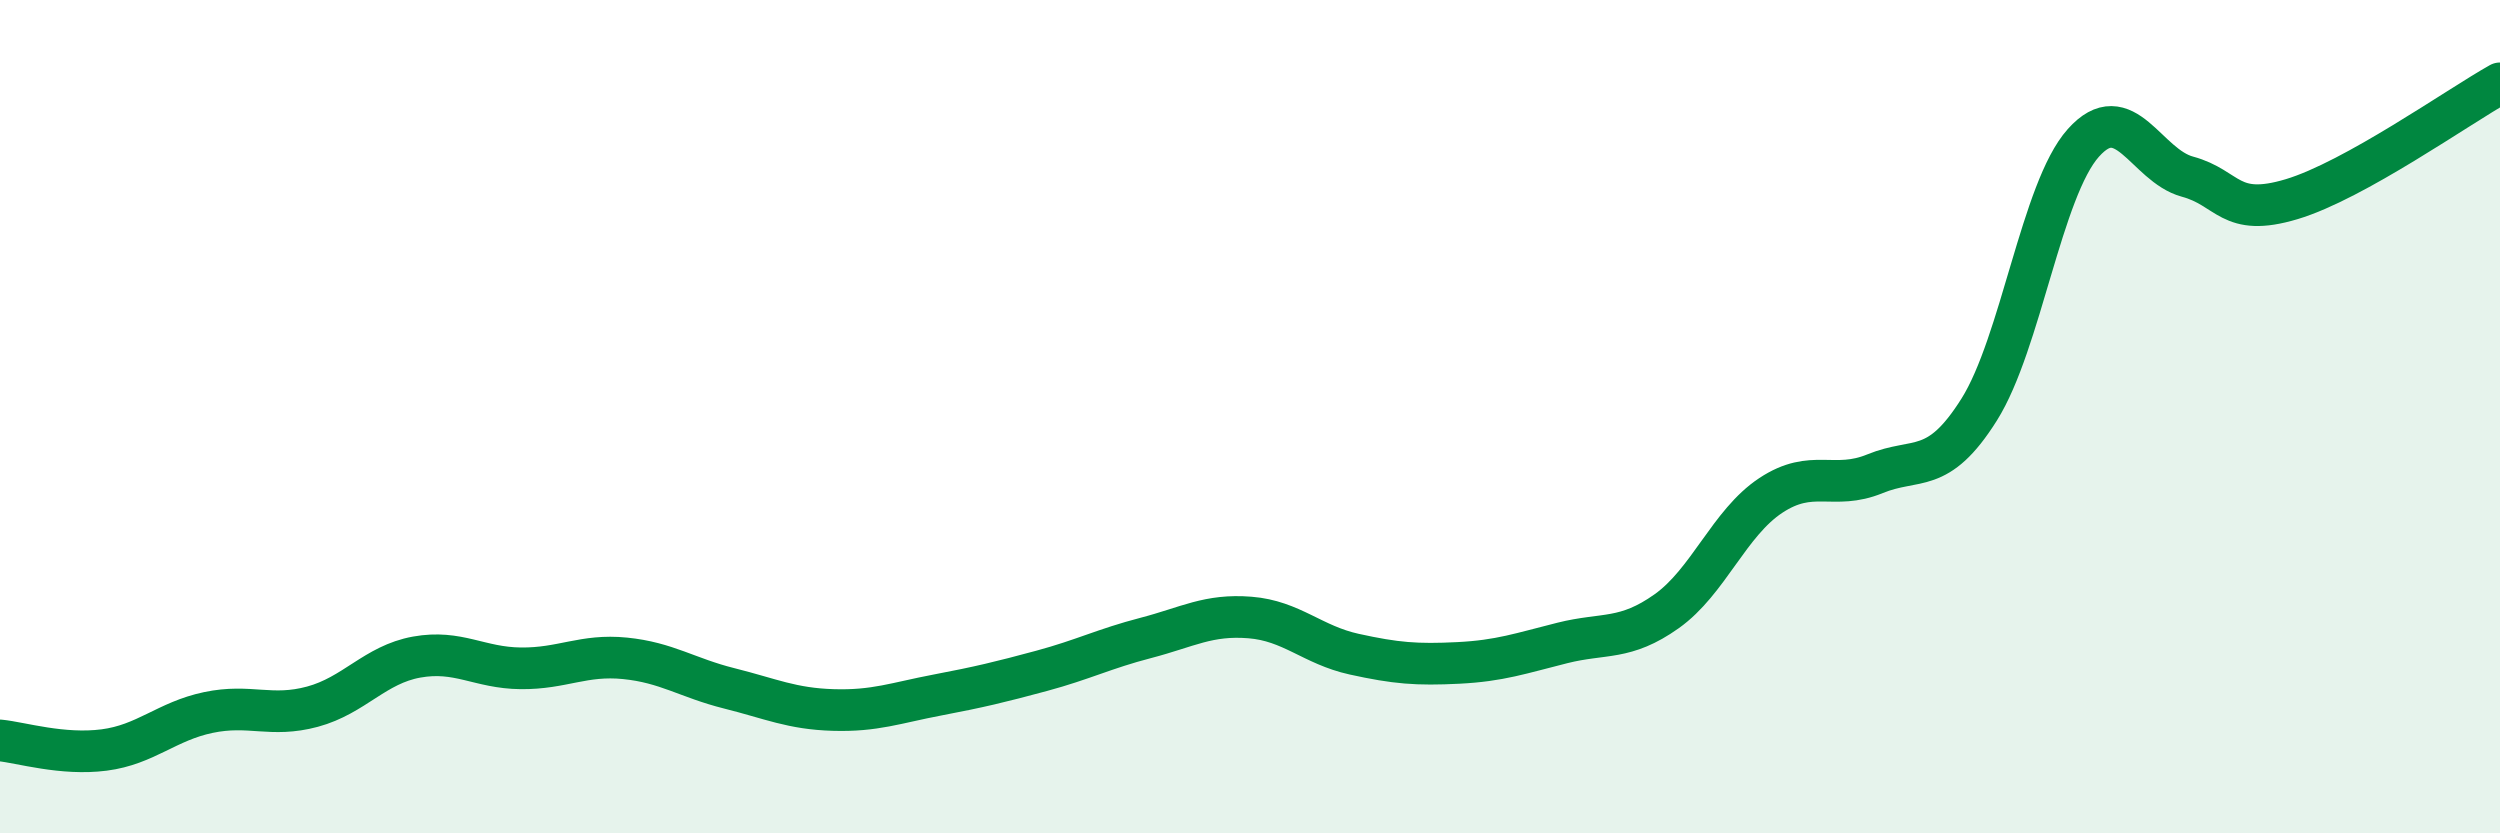 
    <svg width="60" height="20" viewBox="0 0 60 20" xmlns="http://www.w3.org/2000/svg">
      <path
        d="M 0,17.77 C 0.5,17.82 1.5,18.13 2.5,18 C 3.5,17.87 4,17.31 5,17.1 C 6,16.89 6.5,17.23 7.5,16.96 C 8.5,16.69 9,15.95 10,15.77 C 11,15.59 11.5,16.03 12.5,16.04 C 13.5,16.05 14,15.7 15,15.8 C 16,15.9 16.5,16.27 17.5,16.52 C 18.5,16.77 19,17.01 20,17.04 C 21,17.07 21.5,16.87 22.5,16.68 C 23.5,16.49 24,16.37 25,16.1 C 26,15.83 26.5,15.57 27.5,15.31 C 28.5,15.05 29,14.74 30,14.82 C 31,14.9 31.5,15.48 32.5,15.7 C 33.5,15.92 34,15.96 35,15.91 C 36,15.86 36.5,15.68 37.5,15.43 C 38.5,15.18 39,15.38 40,14.67 C 41,13.96 41.5,12.55 42.5,11.89 C 43.5,11.23 44,11.78 45,11.37 C 46,10.96 46.5,11.42 47.5,9.83 C 48.5,8.24 49,4.55 50,3.43 C 51,2.31 51.5,3.97 52.5,4.24 C 53.5,4.51 53.5,5.23 55,4.78 C 56.5,4.33 59,2.56 60,2L60 20L0 20Z"
        fill="#008740"
        opacity="0.1"
        stroke-linecap="round"
        stroke-linejoin="round"
      />
      <path
        d="M 0,17.77 C 0.5,17.82 1.5,18.13 2.5,18 C 3.5,17.87 4,17.31 5,17.1 C 6,16.89 6.5,17.23 7.5,16.96 C 8.5,16.69 9,15.95 10,15.77 C 11,15.59 11.5,16.03 12.5,16.04 C 13.5,16.05 14,15.7 15,15.8 C 16,15.9 16.5,16.27 17.5,16.52 C 18.5,16.77 19,17.01 20,17.04 C 21,17.07 21.5,16.87 22.5,16.68 C 23.5,16.49 24,16.37 25,16.1 C 26,15.83 26.5,15.57 27.5,15.31 C 28.5,15.05 29,14.74 30,14.82 C 31,14.9 31.5,15.48 32.5,15.7 C 33.5,15.92 34,15.96 35,15.91 C 36,15.86 36.5,15.68 37.5,15.43 C 38.5,15.18 39,15.38 40,14.67 C 41,13.96 41.5,12.55 42.5,11.89 C 43.5,11.23 44,11.78 45,11.37 C 46,10.96 46.5,11.42 47.5,9.83 C 48.5,8.24 49,4.55 50,3.43 C 51,2.31 51.5,3.97 52.5,4.24 C 53.5,4.51 53.5,5.23 55,4.78 C 56.5,4.33 59,2.56 60,2"
        stroke="#008740"
        stroke-width="1"
        fill="none"
        stroke-linecap="round"
        stroke-linejoin="round"
      />
    </svg>
  